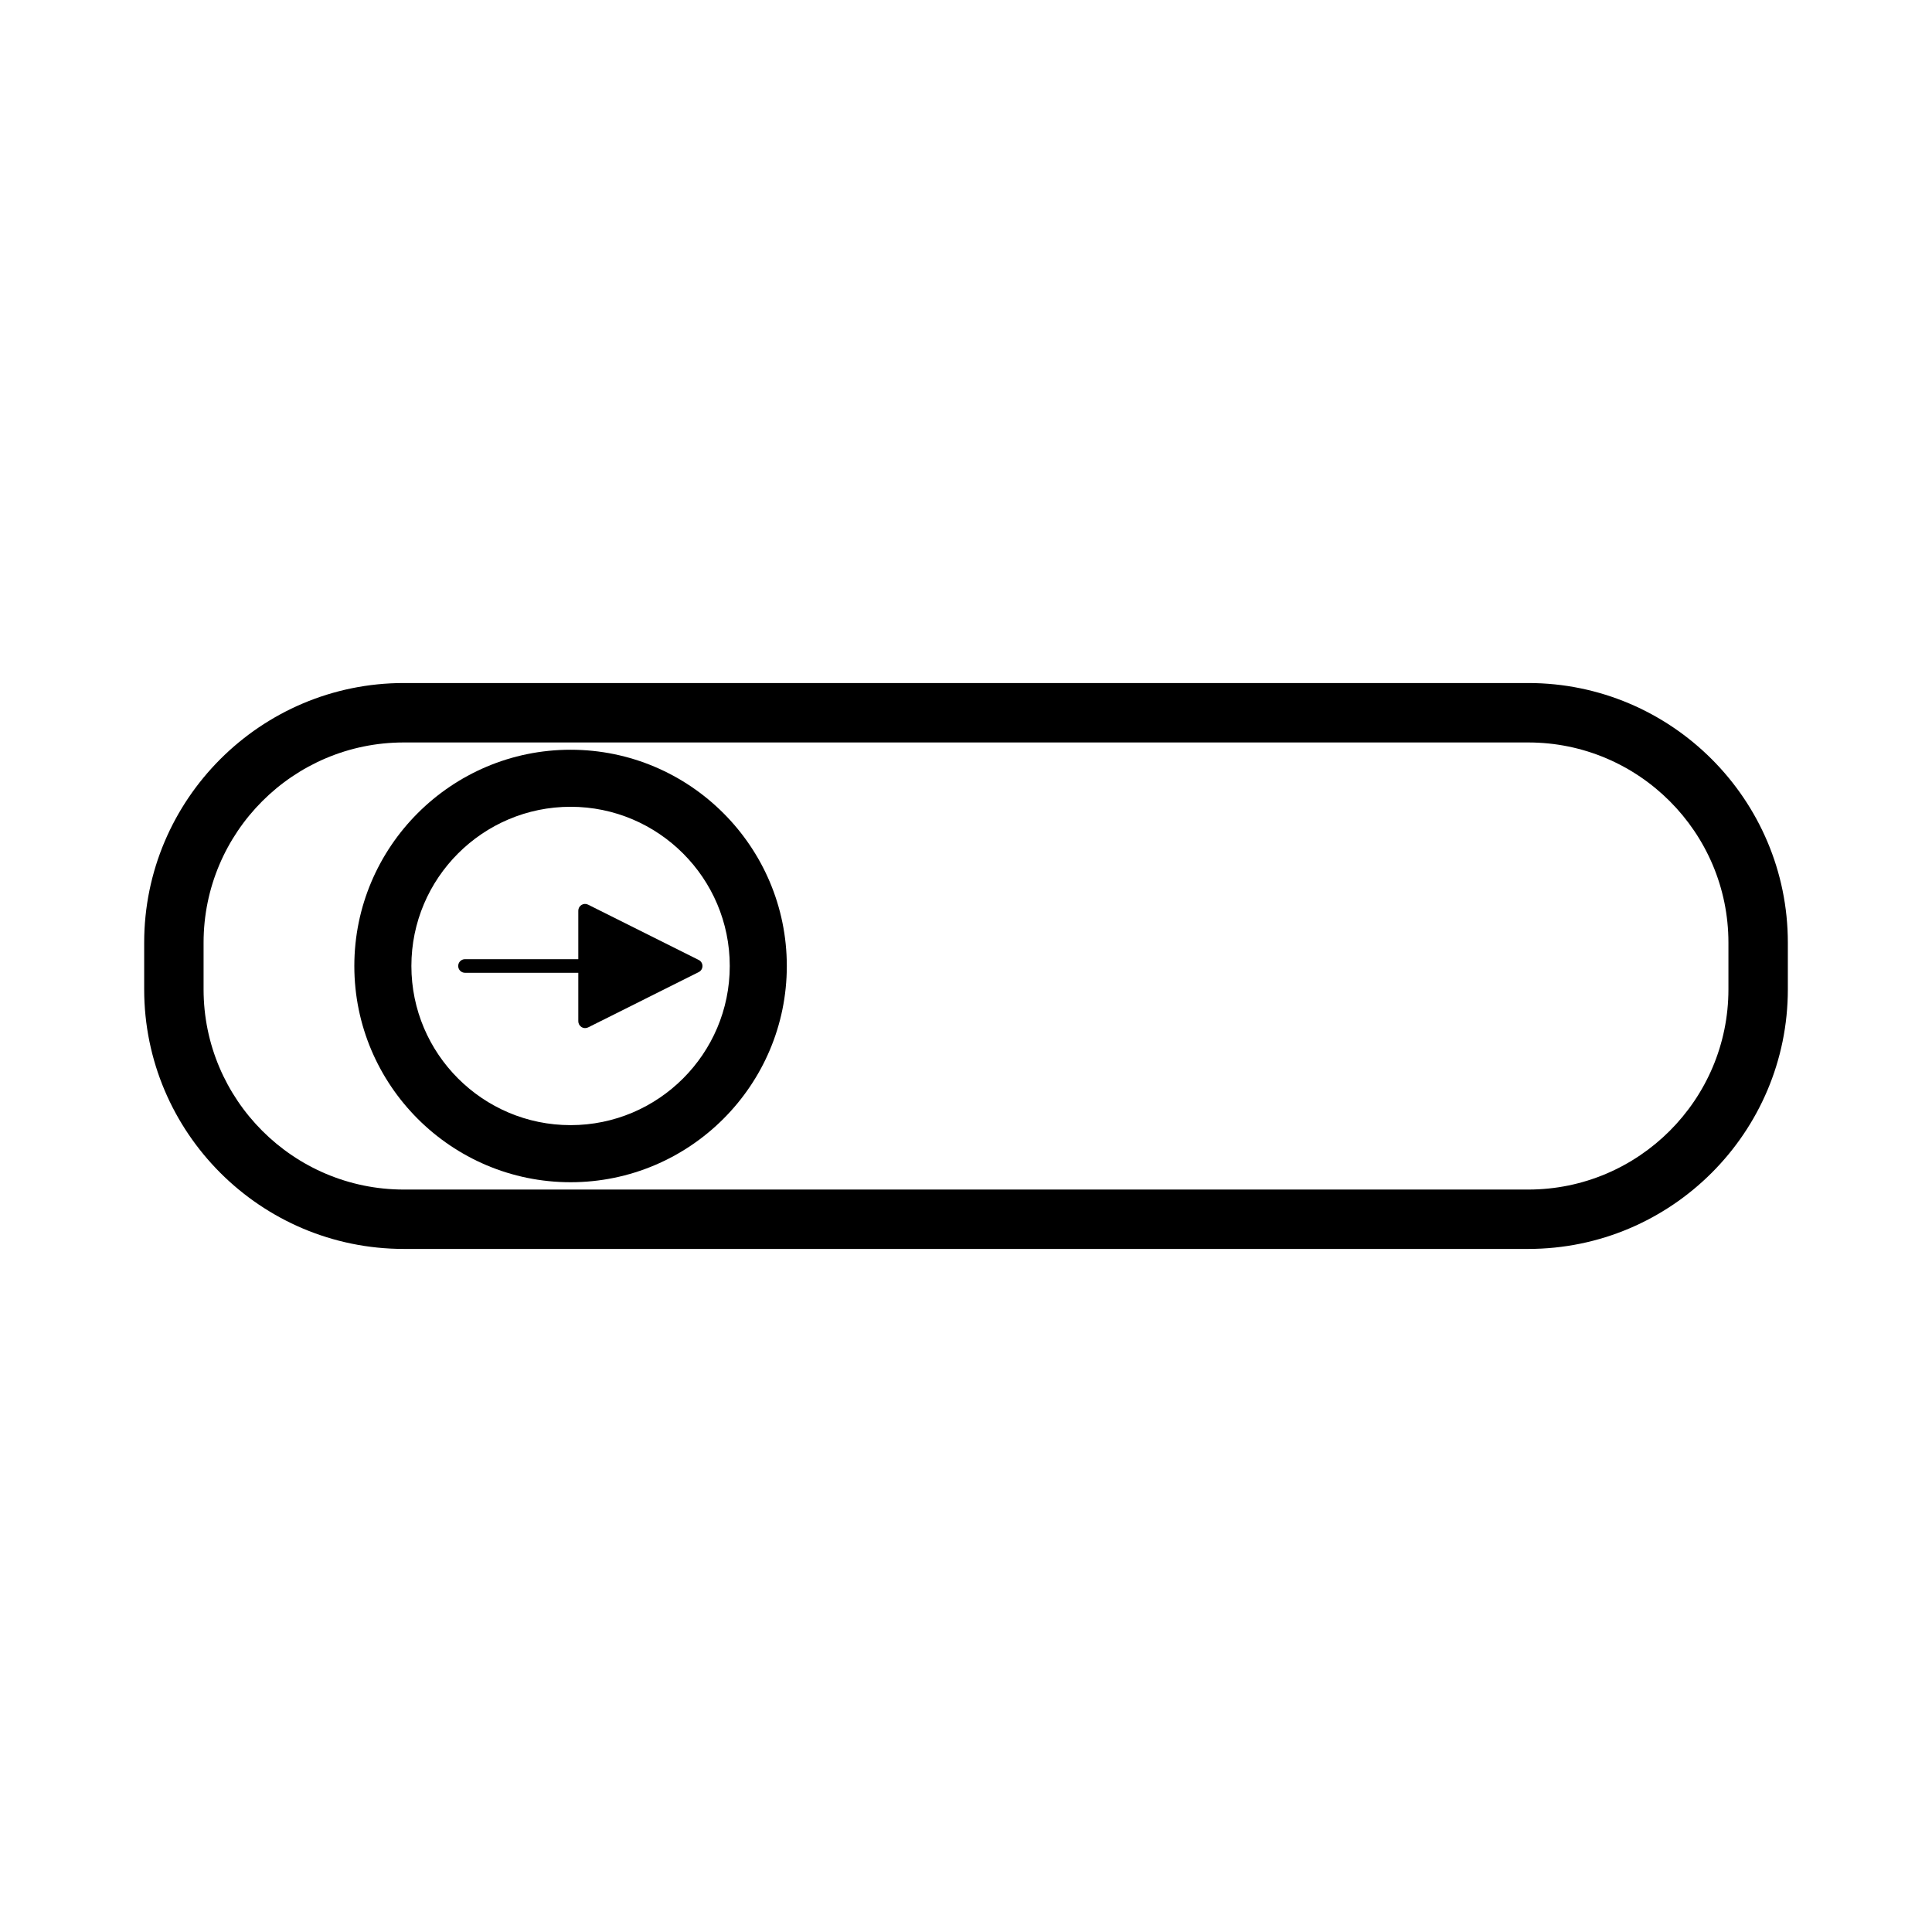 <?xml version="1.0" encoding="UTF-8"?>
<!-- Uploaded to: ICON Repo, www.svgrepo.com, Generator: ICON Repo Mixer Tools -->
<svg fill="#000000" width="800px" height="800px" version="1.1" viewBox="144 144 512 512" xmlns="http://www.w3.org/2000/svg">
 <g>
  <path d="m549 325.01h-297.99c-37.938 0-68.801 30.863-68.801 68.801v12.379c0 37.934 30.863 68.789 68.801 68.789h297.99c37.938 0 68.797-30.863 68.797-68.789v-12.379c0-37.934-30.867-68.801-68.797-68.801zm53.051 81.184c0 29.254-23.801 53.051-53.051 53.051h-297.99c-29.258 0-53.059-23.801-53.059-53.051v-12.375c0-29.258 23.801-53.059 53.059-53.059h297.99c29.254 0 53.051 23.801 53.051 53.059z"/>
  <path d="m298.11 383.81c-0.531 0.324-0.855 0.906-0.855 1.531v12.852h-30.027c-0.992 0-1.801 0.809-1.801 1.805 0 0.992 0.809 1.801 1.801 1.801h30.027v12.848c0 0.625 0.324 1.203 0.855 1.539 0.289 0.172 0.621 0.27 0.949 0.27 0.277 0 0.551-0.066 0.809-0.188l29.301-14.652c0.609-0.305 0.992-0.93 0.992-1.609 0-0.684-0.383-1.309-0.992-1.609l-29.301-14.648c-0.566-0.293-1.223-0.266-1.758 0.062z"/>
  <path d="m295.21 342.69c-31.598 0-57.309 25.703-57.309 57.309 0 31.598 25.711 57.305 57.309 57.305 31.598 0 57.305-25.703 57.305-57.305-0.004-31.602-25.707-57.309-57.305-57.309zm0 99.484c-23.266 0-42.188-18.918-42.188-42.18 0-23.266 18.926-42.188 42.188-42.188 23.258 0 42.184 18.926 42.184 42.188 0 23.262-18.926 42.18-42.184 42.18z"/>
 </g>
</svg>